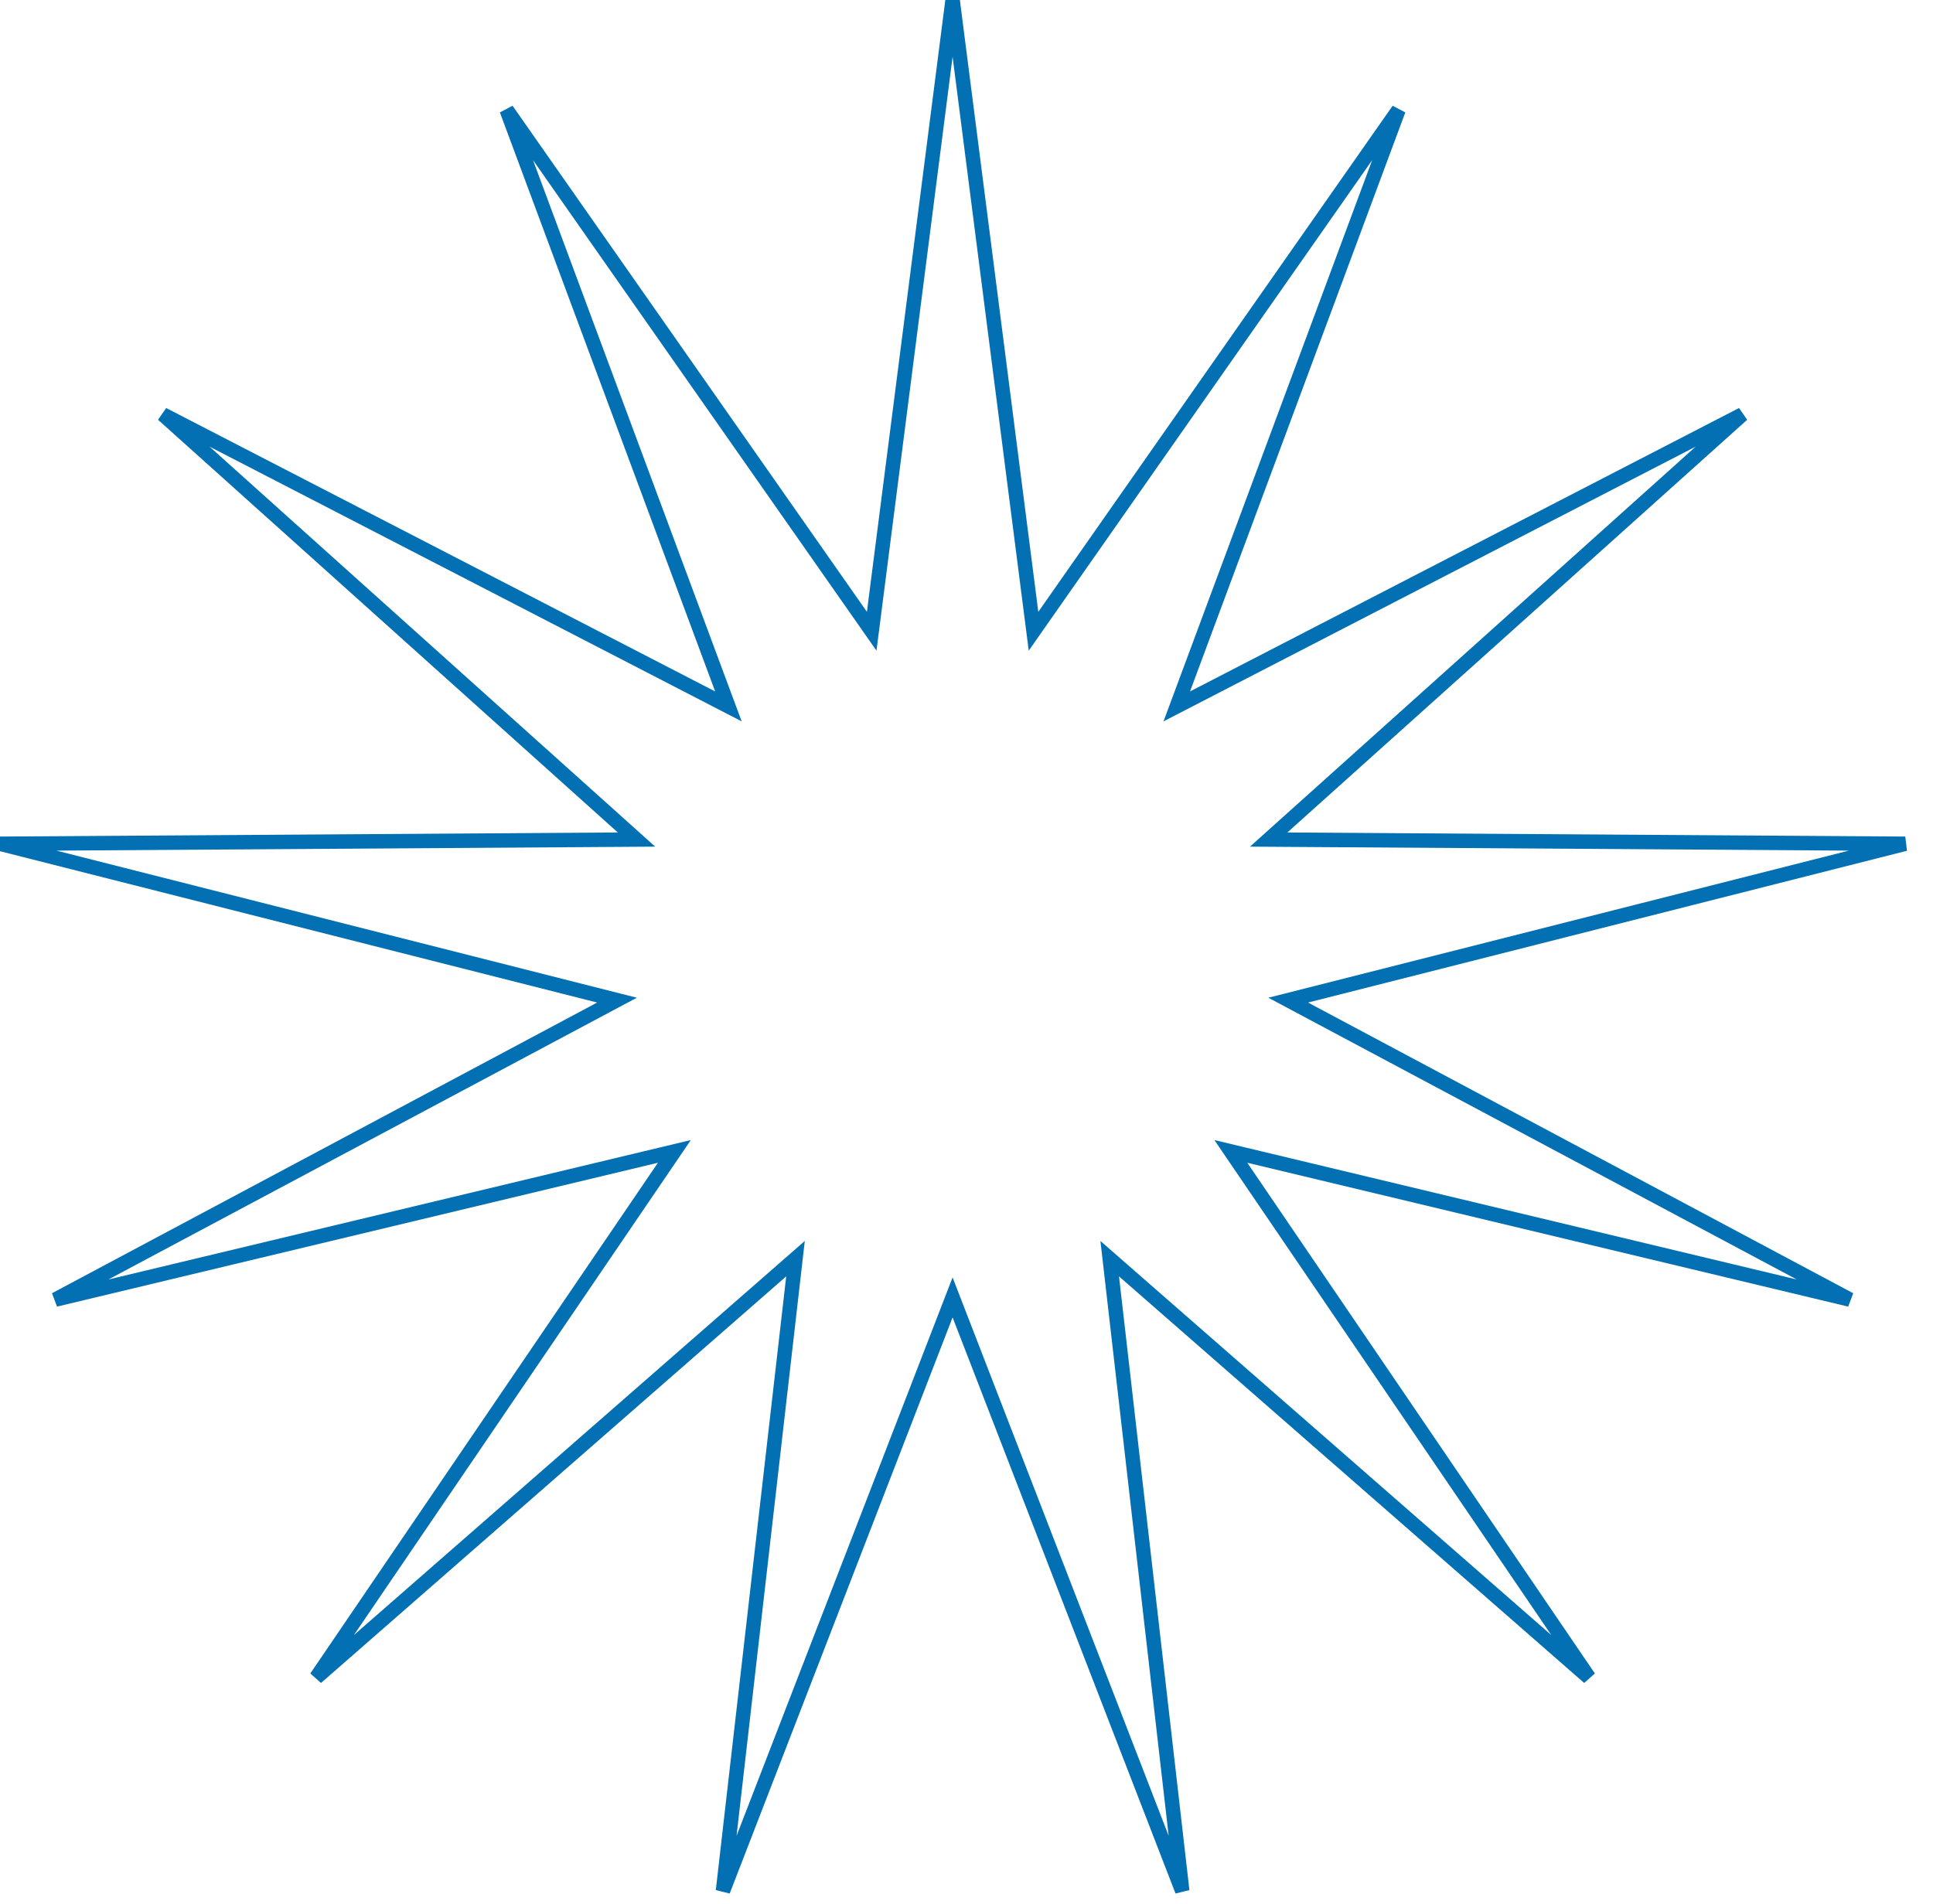 <?xml version="1.0" encoding="UTF-8"?>
<svg width="67px" height="66px" viewBox="0 0 67 66" version="1.1" xmlns="http://www.w3.org/2000/svg" xmlns:xlink="http://www.w3.org/1999/xlink">
    <!-- Generator: sketchtool 51.3 (57544) - http://www.bohemiancoding.com/sketch -->
    <title>C78C1137-2A52-4B6C-98EF-3F91C83F9168</title>
    <desc>Created with sketchtool.</desc>
    <defs></defs>
    <g id="Desktop" stroke="none" stroke-width="1" fill="none" fill-rule="evenodd">
        <g id="contatti" transform="translate(-1041, -1679)" fill-rule="nonzero" stroke="#0270B2" stroke-width="0.5">
            <polygon id="Star" points="1074.018 1723.978 1066.059 1744.555 1068.573 1722.636 1051.962 1737.157 1064.375 1718.917 1042.919 1724.055 1062.386 1713.673 1041 1708.252 1063.062 1708.106 1046.645 1693.367 1066.248 1703.49 1058.561 1682.81 1071.214 1700.884 1074.018 1679 1076.823 1700.884 1089.475 1682.81 1081.788 1703.49 1101.392 1693.367 1084.974 1708.106 1107.037 1708.252 1085.65 1713.673 1105.118 1724.055 1083.662 1718.917 1096.074 1737.157 1079.464 1722.636 1081.978 1744.555"></polygon>
        </g>
    </g>
</svg>